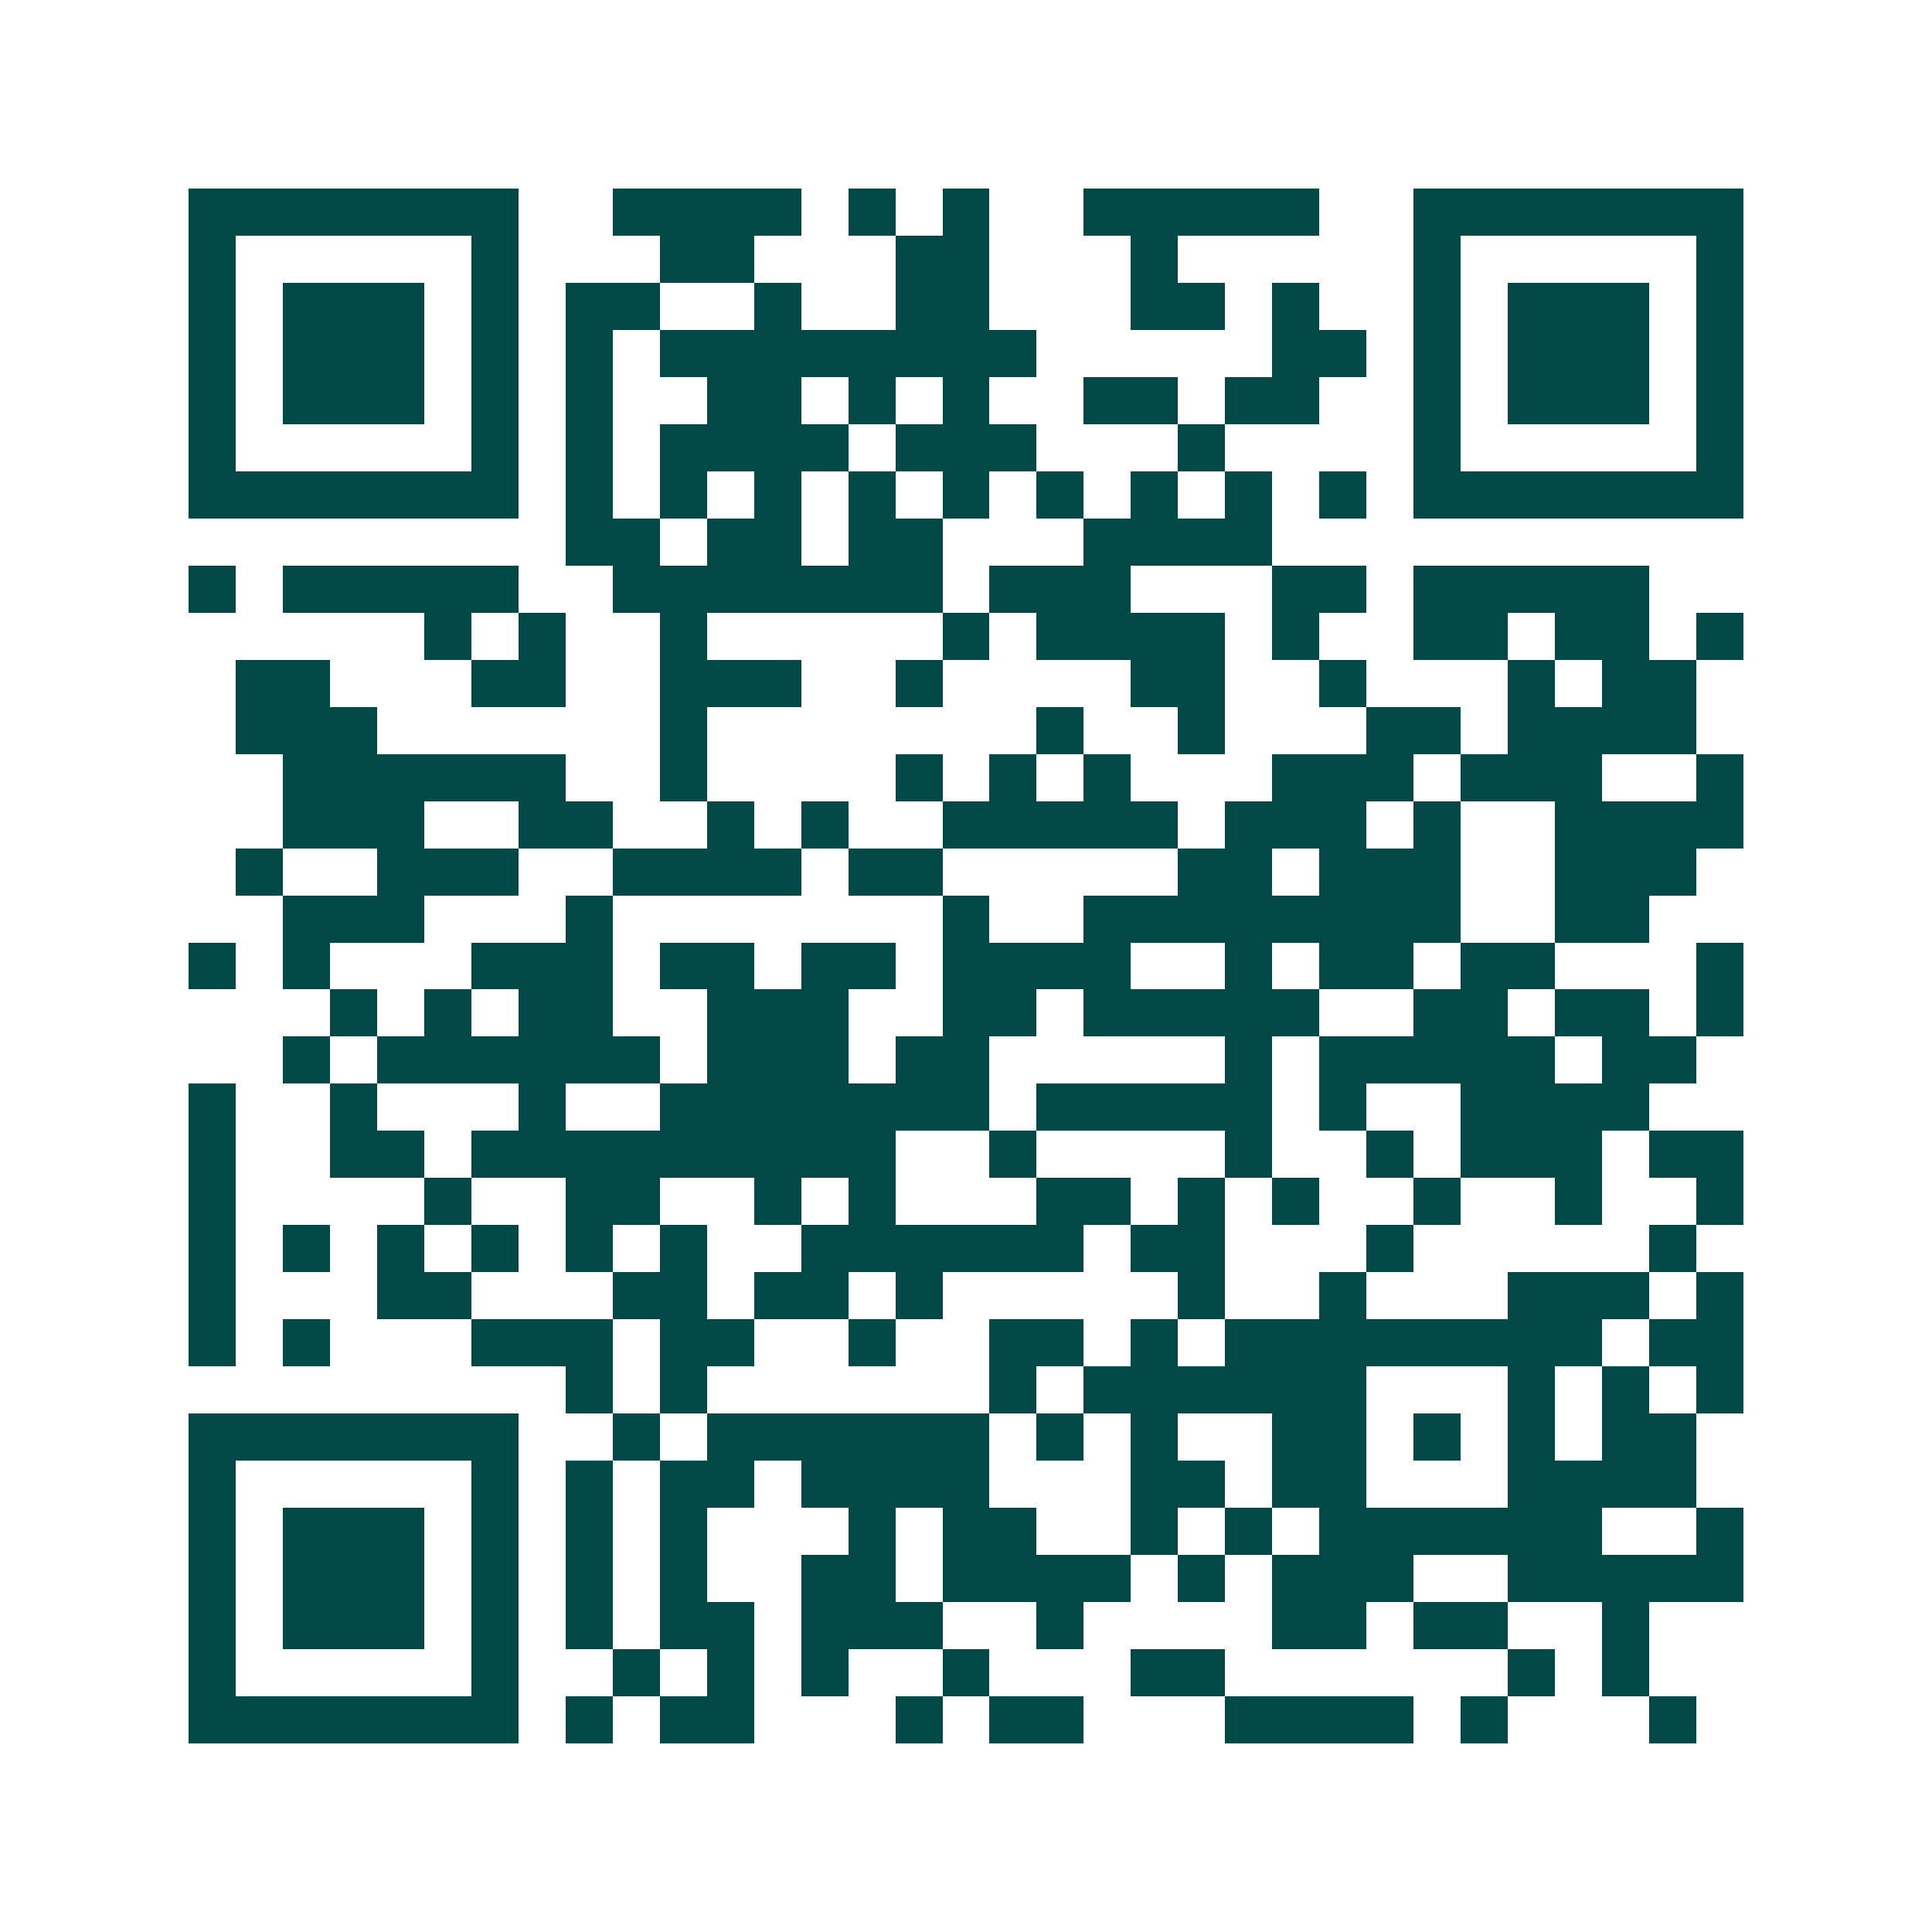 <svg xmlns="http://www.w3.org/2000/svg" width="200" height="200" viewBox="0 0 41 41" shape-rendering="crispEdges"><path fill="#ffffff" d="M0 0h41v41H0z"/><path stroke="#014847" d="M4 4.5h7m2 0h4m1 0h1m1 0h1m2 0h5m2 0h7M4 5.5h1m5 0h1m3 0h2m3 0h2m3 0h1m5 0h1m5 0h1M4 6.5h1m1 0h3m1 0h1m1 0h2m2 0h1m2 0h2m3 0h2m1 0h1m2 0h1m1 0h3m1 0h1M4 7.5h1m1 0h3m1 0h1m1 0h1m1 0h8m5 0h2m1 0h1m1 0h3m1 0h1M4 8.5h1m1 0h3m1 0h1m1 0h1m2 0h2m1 0h1m1 0h1m2 0h2m1 0h2m2 0h1m1 0h3m1 0h1M4 9.5h1m5 0h1m1 0h1m1 0h4m1 0h3m3 0h1m4 0h1m5 0h1M4 10.5h7m1 0h1m1 0h1m1 0h1m1 0h1m1 0h1m1 0h1m1 0h1m1 0h1m1 0h1m1 0h7M12 11.5h2m1 0h2m1 0h2m3 0h4M4 12.5h1m1 0h5m2 0h7m1 0h3m3 0h2m1 0h5M9 13.5h1m1 0h1m2 0h1m5 0h1m1 0h4m1 0h1m2 0h2m1 0h2m1 0h1M5 14.5h2m3 0h2m2 0h3m2 0h1m4 0h2m2 0h1m3 0h1m1 0h2M5 15.5h3m6 0h1m7 0h1m2 0h1m3 0h2m1 0h4M6 16.5h6m2 0h1m4 0h1m1 0h1m1 0h1m3 0h3m1 0h3m2 0h1M6 17.5h3m2 0h2m2 0h1m1 0h1m2 0h5m1 0h3m1 0h1m2 0h4M5 18.5h1m2 0h3m2 0h4m1 0h2m5 0h2m1 0h3m2 0h3M6 19.5h3m3 0h1m7 0h1m2 0h8m2 0h2M4 20.5h1m1 0h1m3 0h3m1 0h2m1 0h2m1 0h4m2 0h1m1 0h2m1 0h2m3 0h1M7 21.5h1m1 0h1m1 0h2m2 0h3m2 0h2m1 0h5m2 0h2m1 0h2m1 0h1M6 22.5h1m1 0h6m1 0h3m1 0h2m5 0h1m1 0h5m1 0h2M4 23.5h1m2 0h1m3 0h1m2 0h7m1 0h5m1 0h1m2 0h4M4 24.5h1m2 0h2m1 0h9m2 0h1m4 0h1m2 0h1m1 0h3m1 0h2M4 25.5h1m4 0h1m2 0h2m2 0h1m1 0h1m3 0h2m1 0h1m1 0h1m2 0h1m2 0h1m2 0h1M4 26.5h1m1 0h1m1 0h1m1 0h1m1 0h1m1 0h1m2 0h6m1 0h2m3 0h1m5 0h1M4 27.5h1m3 0h2m3 0h2m1 0h2m1 0h1m5 0h1m2 0h1m3 0h3m1 0h1M4 28.5h1m1 0h1m3 0h3m1 0h2m2 0h1m2 0h2m1 0h1m1 0h8m1 0h2M12 29.5h1m1 0h1m6 0h1m1 0h6m3 0h1m1 0h1m1 0h1M4 30.5h7m2 0h1m1 0h6m1 0h1m1 0h1m2 0h2m1 0h1m1 0h1m1 0h2M4 31.5h1m5 0h1m1 0h1m1 0h2m1 0h4m3 0h2m1 0h2m3 0h4M4 32.5h1m1 0h3m1 0h1m1 0h1m1 0h1m3 0h1m1 0h2m2 0h1m1 0h1m1 0h6m2 0h1M4 33.5h1m1 0h3m1 0h1m1 0h1m1 0h1m2 0h2m1 0h4m1 0h1m1 0h3m2 0h5M4 34.5h1m1 0h3m1 0h1m1 0h1m1 0h2m1 0h3m2 0h1m4 0h2m1 0h2m2 0h1M4 35.5h1m5 0h1m2 0h1m1 0h1m1 0h1m2 0h1m3 0h2m6 0h1m1 0h1M4 36.5h7m1 0h1m1 0h2m3 0h1m1 0h2m3 0h4m1 0h1m3 0h1"/></svg>
